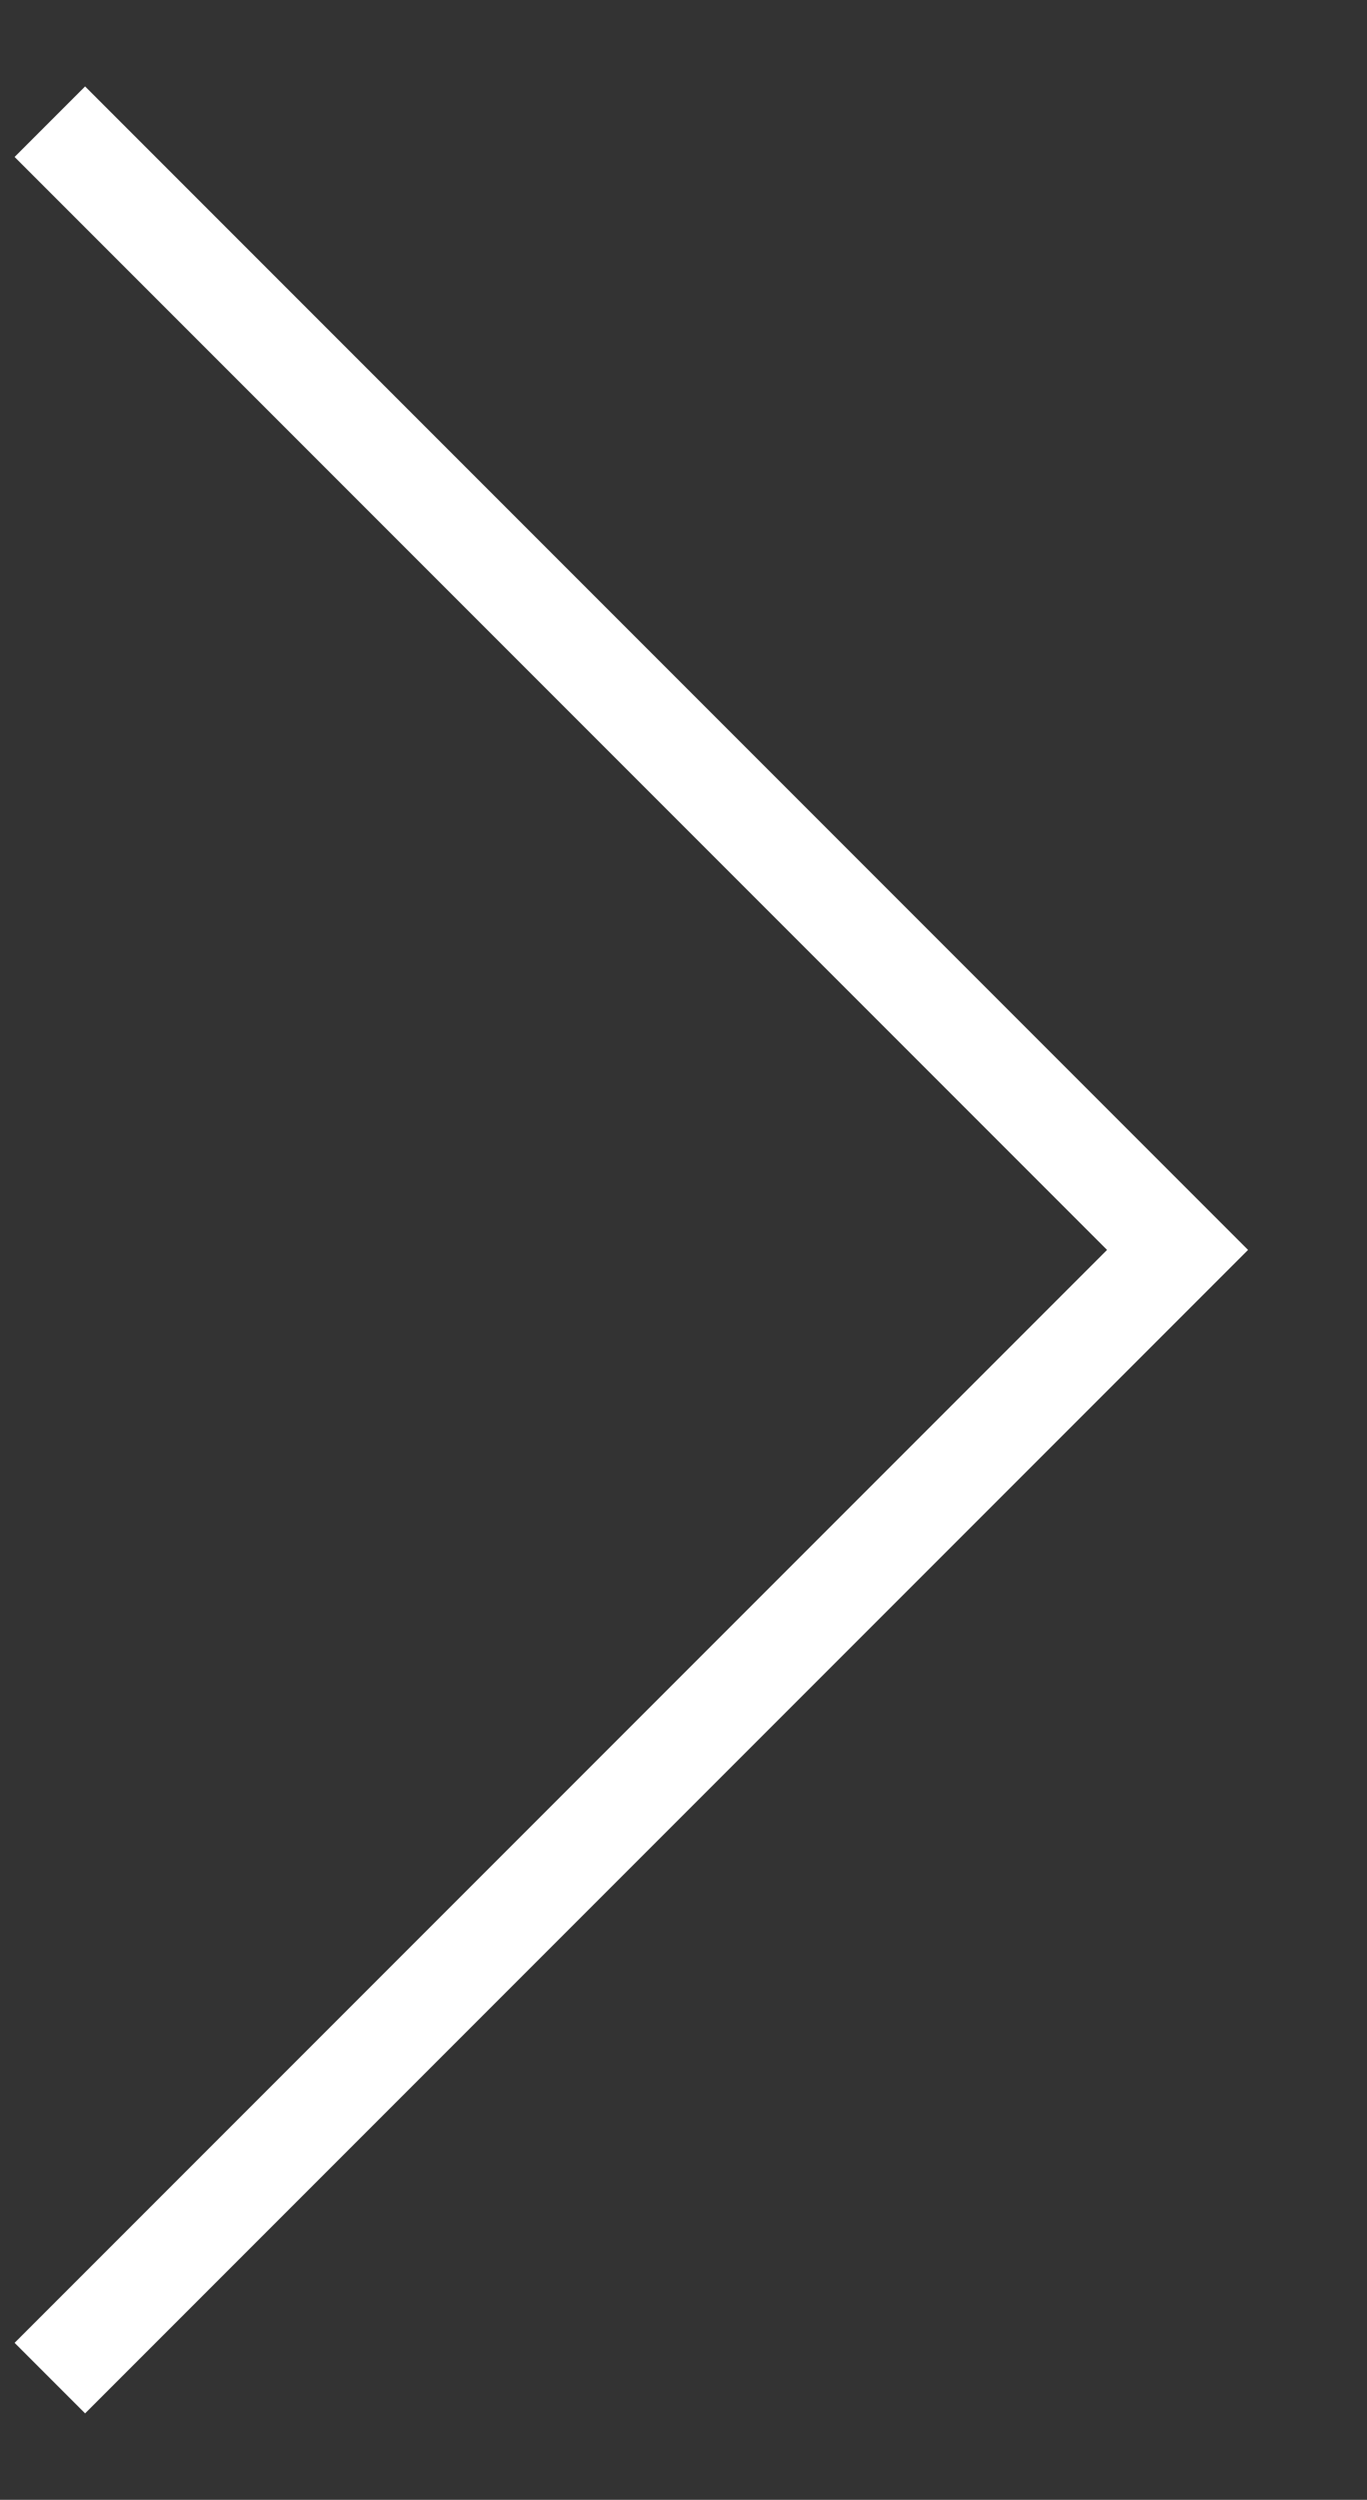<svg xmlns="http://www.w3.org/2000/svg" width="13.71" height="25.06" viewBox="0 0 13.71 25.06">
  <rect x="0" y="0" width="13.71" height="25.06" fill="#333333" stroke="none"/>
  <defs>
    <style>
      .cls-1 {
        fill: none;
        stroke: #fff;
        stroke-width: 1px;
        fill-rule: evenodd;
      }
    </style>
  </defs>
  <path id="_" data-name="&gt;" class="cls-1" d="M1617.41,7424.31l11.31-11.31-11.31-11.31" transform="translate(-1616.91 -7400.47)"/>
</svg>
